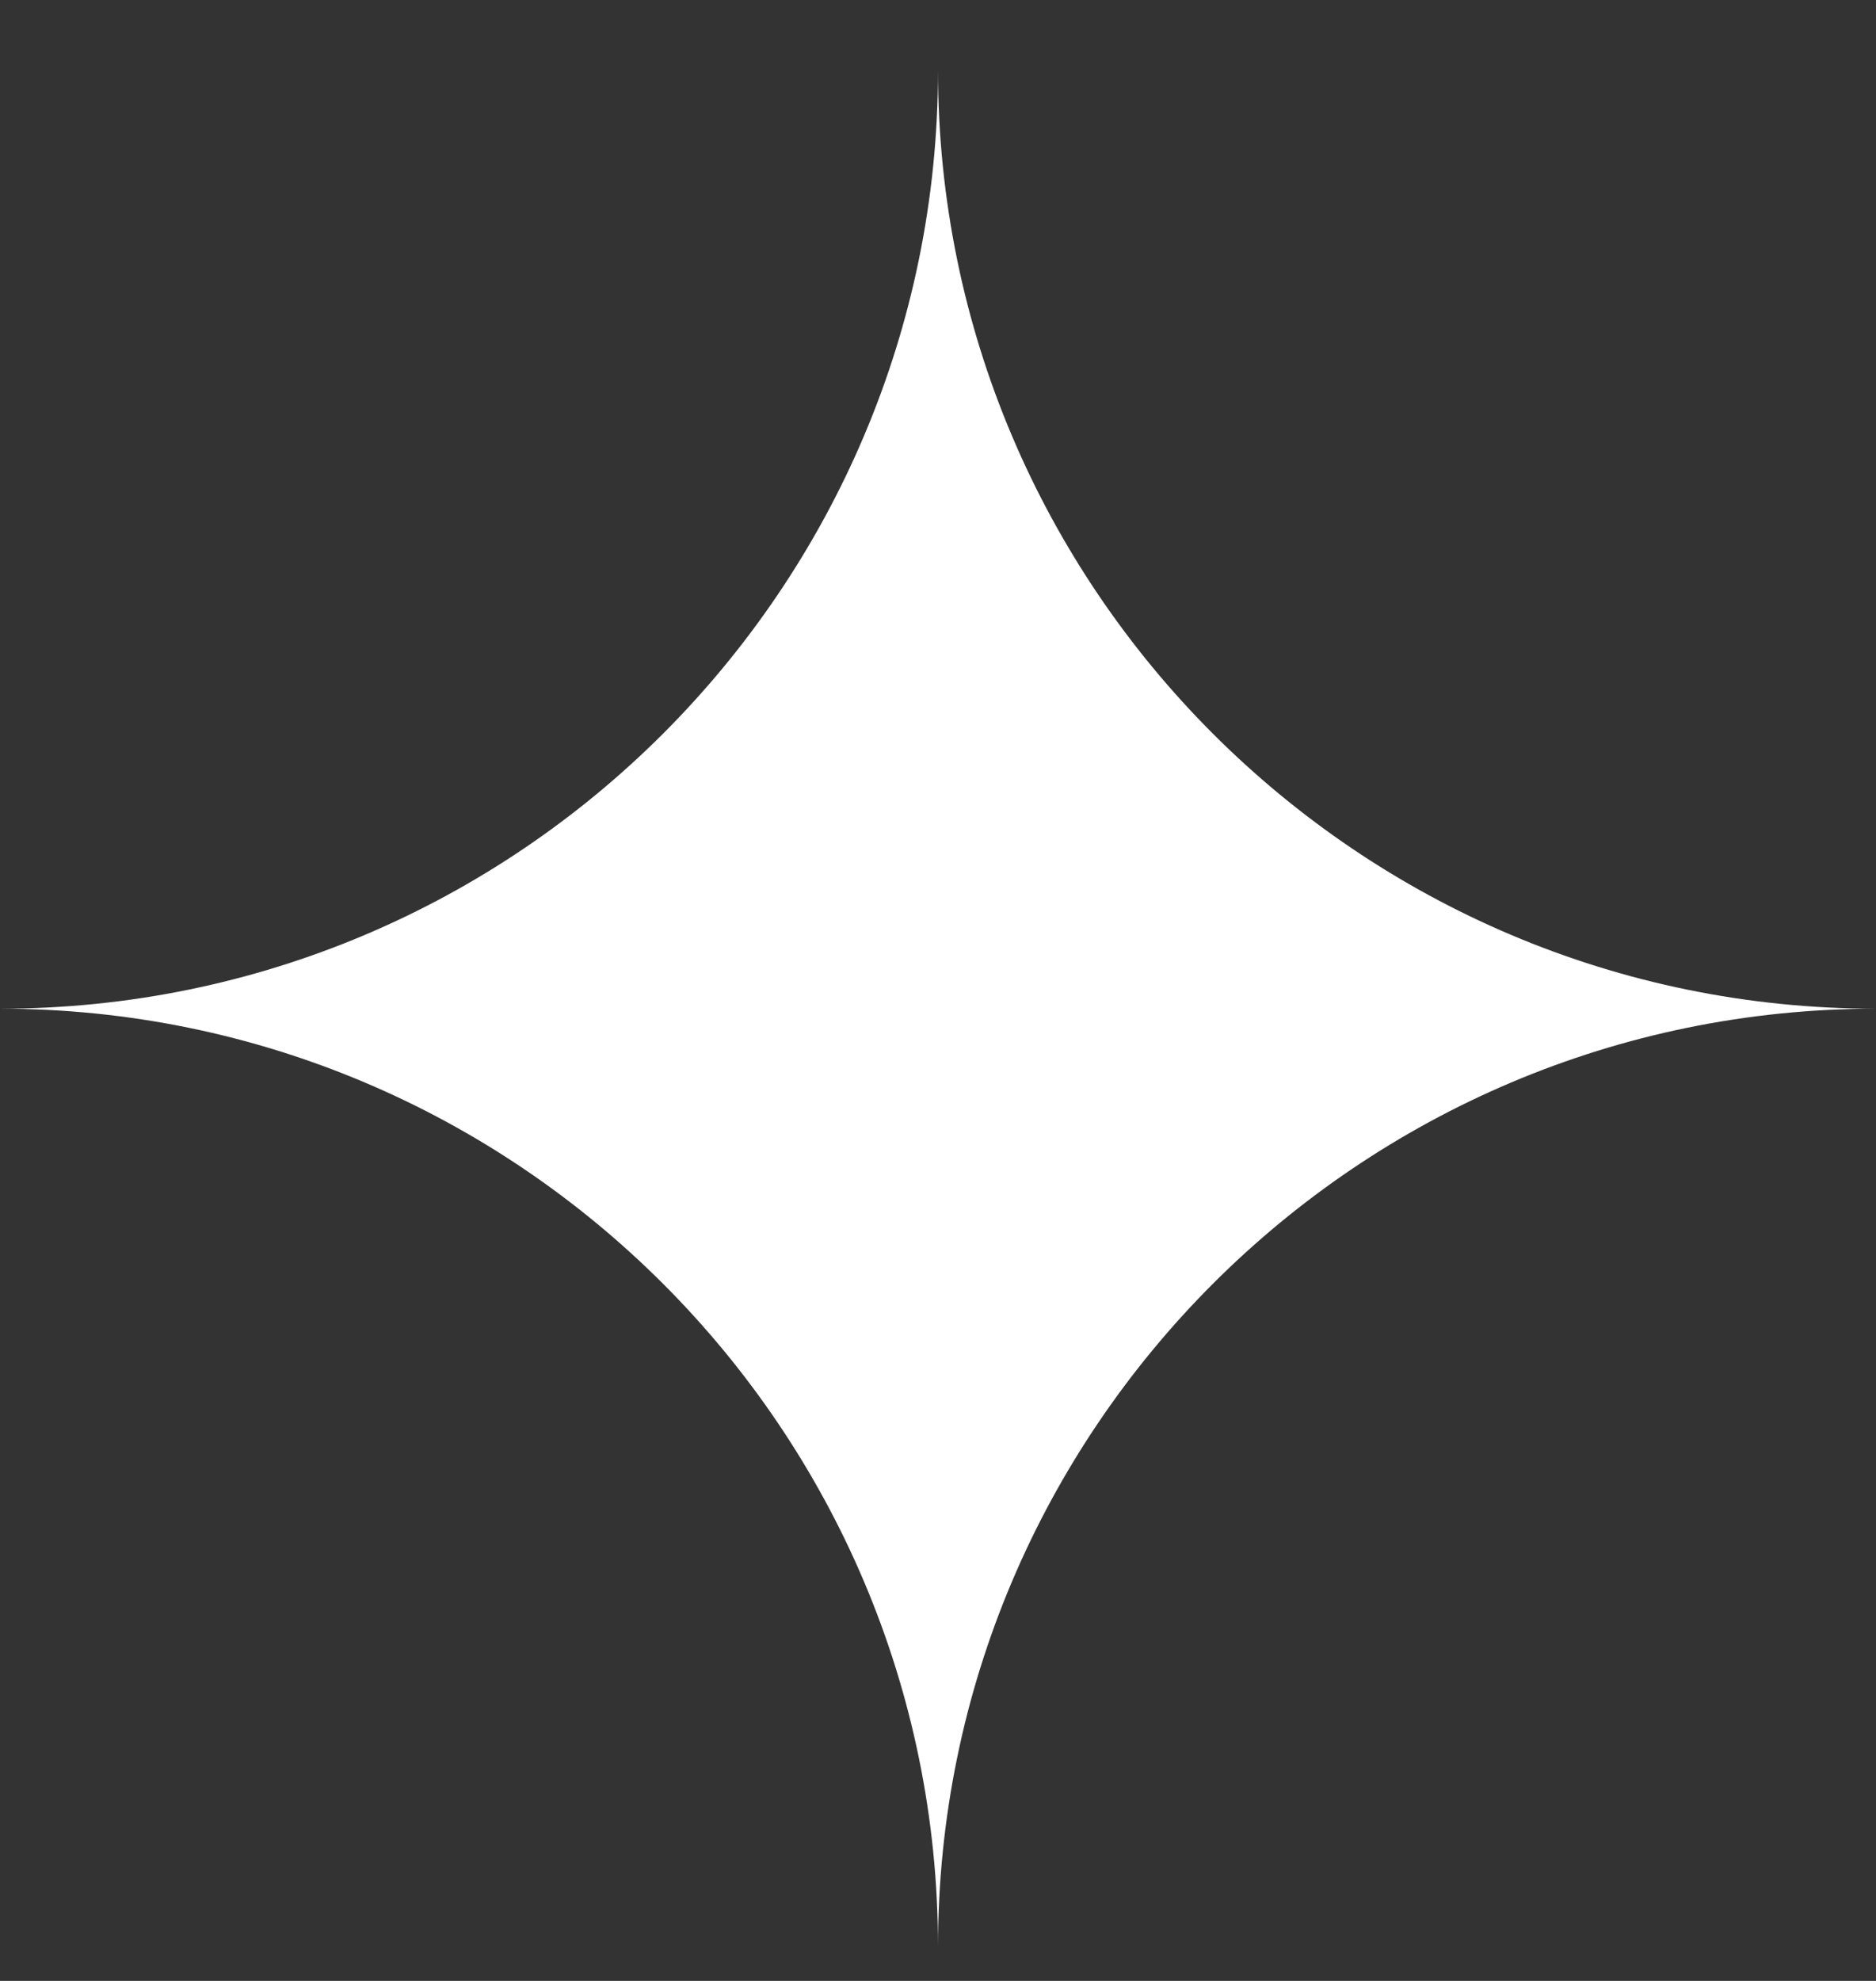 <svg width="18" height="19" viewBox="0 0 18 19" fill="none" xmlns="http://www.w3.org/2000/svg">
<rect x="0" y="0" width="18" height="19" fill="#333333" stroke="none"/>
<path fill-rule="evenodd" clip-rule="evenodd" d="M9 0.675C9 5.641 13.034 9.675 18 9.675C13.034 9.675 9 13.71 9 18.675H18L0 18.675L9 18.675C9 13.71 4.965 9.675 0 9.675C4.965 9.675 9 5.641 9 0.675Z" fill="white"/>
</svg>

